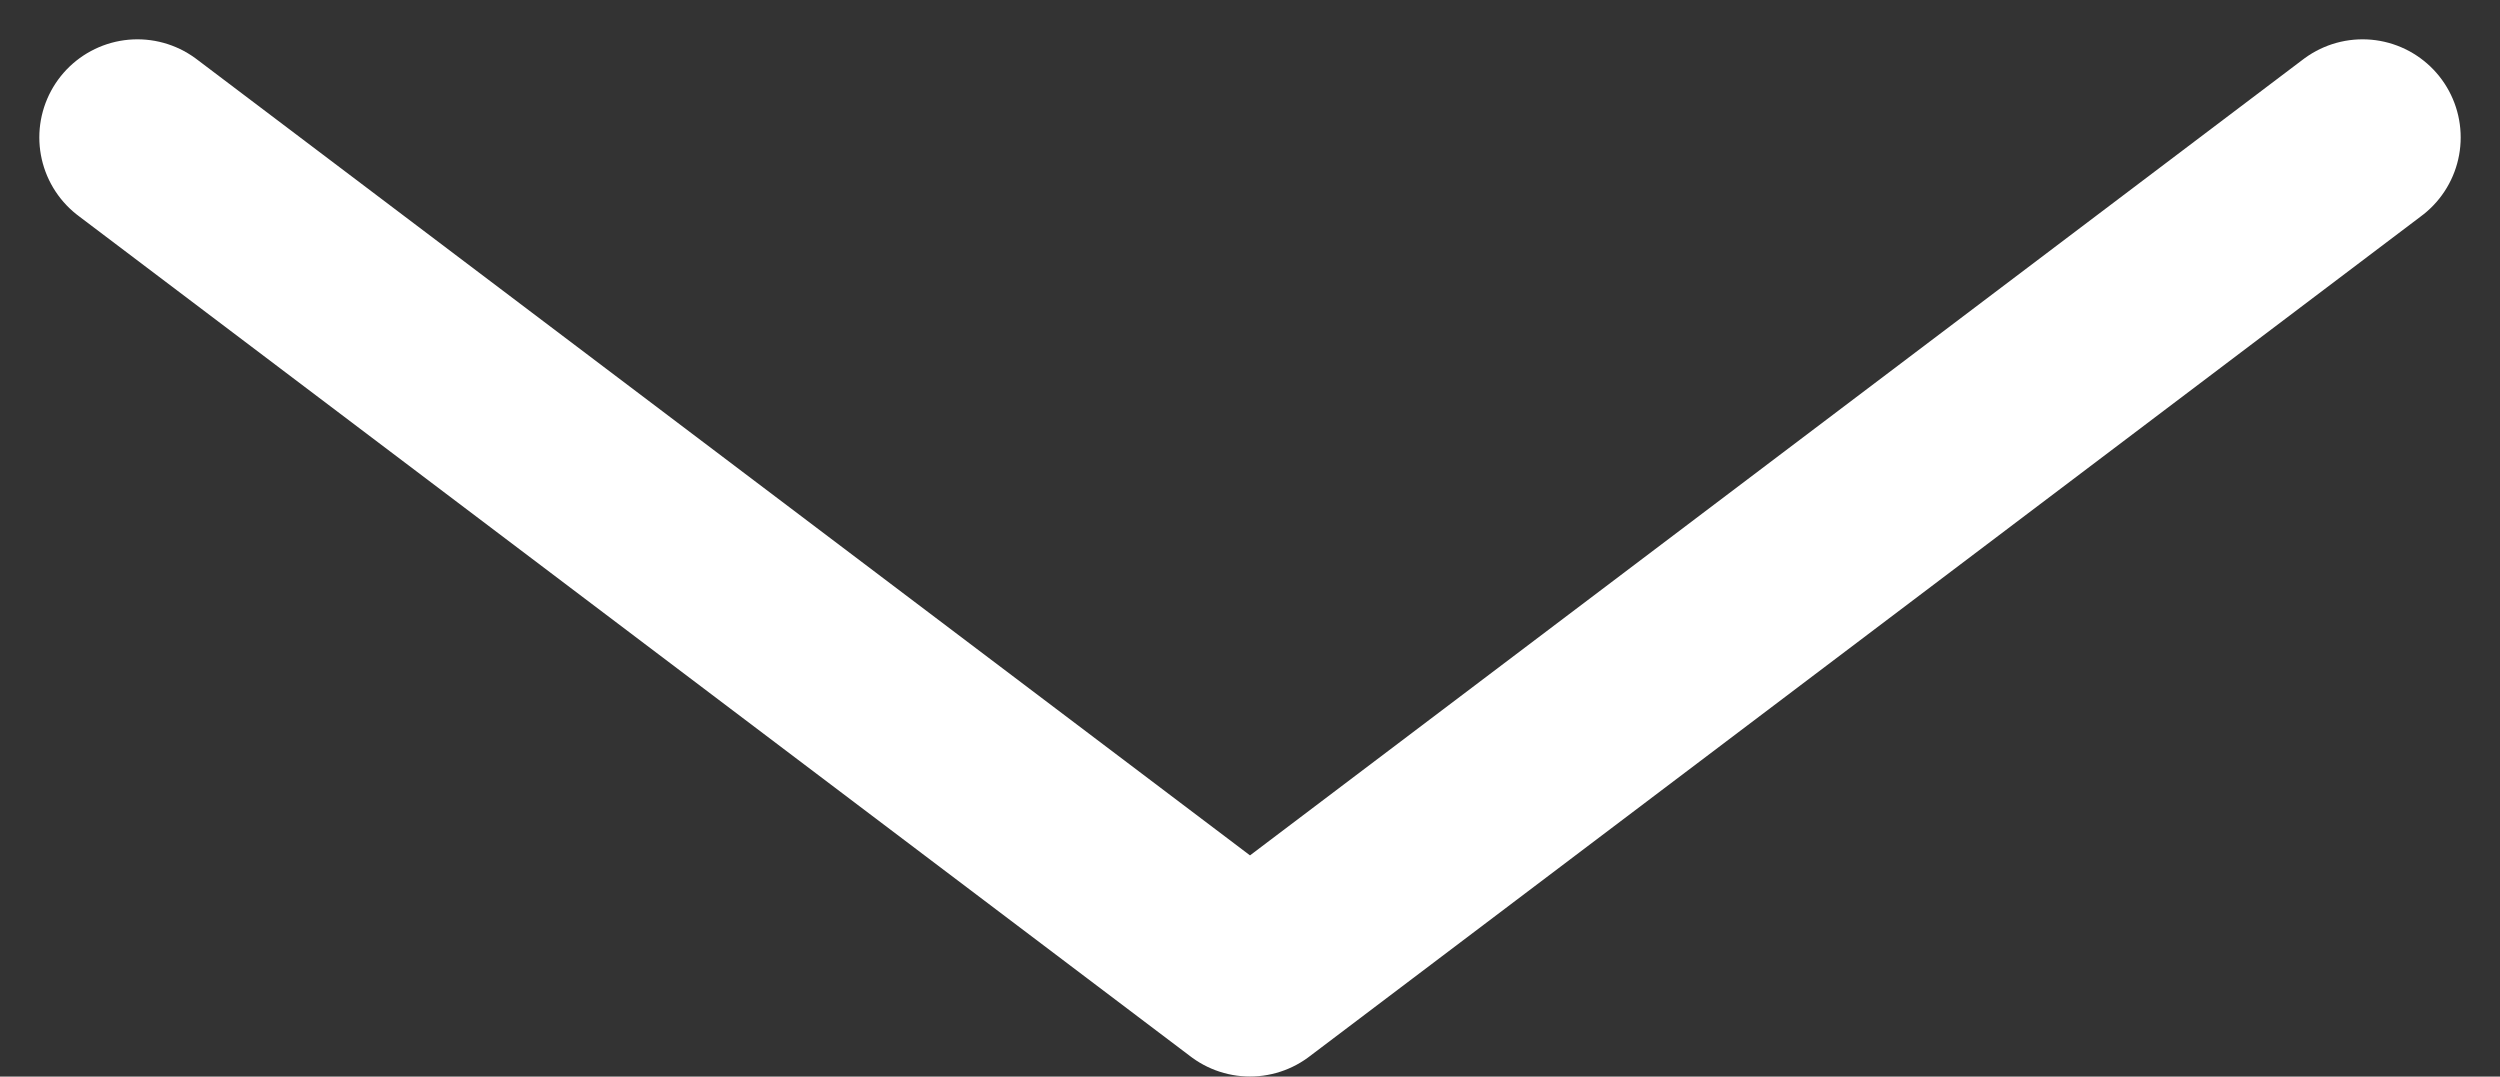 <svg xmlns="http://www.w3.org/2000/svg" width="38.216" height="16.457" viewBox="0 0 38.216 16.457"><rect x="0" y="0" width="38.216" height="16.457" fill="#333333" stroke="none"/><path id="Icon_feather-chevron-down" data-name="Icon feather-chevron-down" d="M9,13.5,26.007,26.355,43.014,13.5" transform="translate(-6.899 -11.399)" fill="none" stroke="#fff" stroke-linecap="round" stroke-linejoin="round" stroke-width="3"></path></svg>